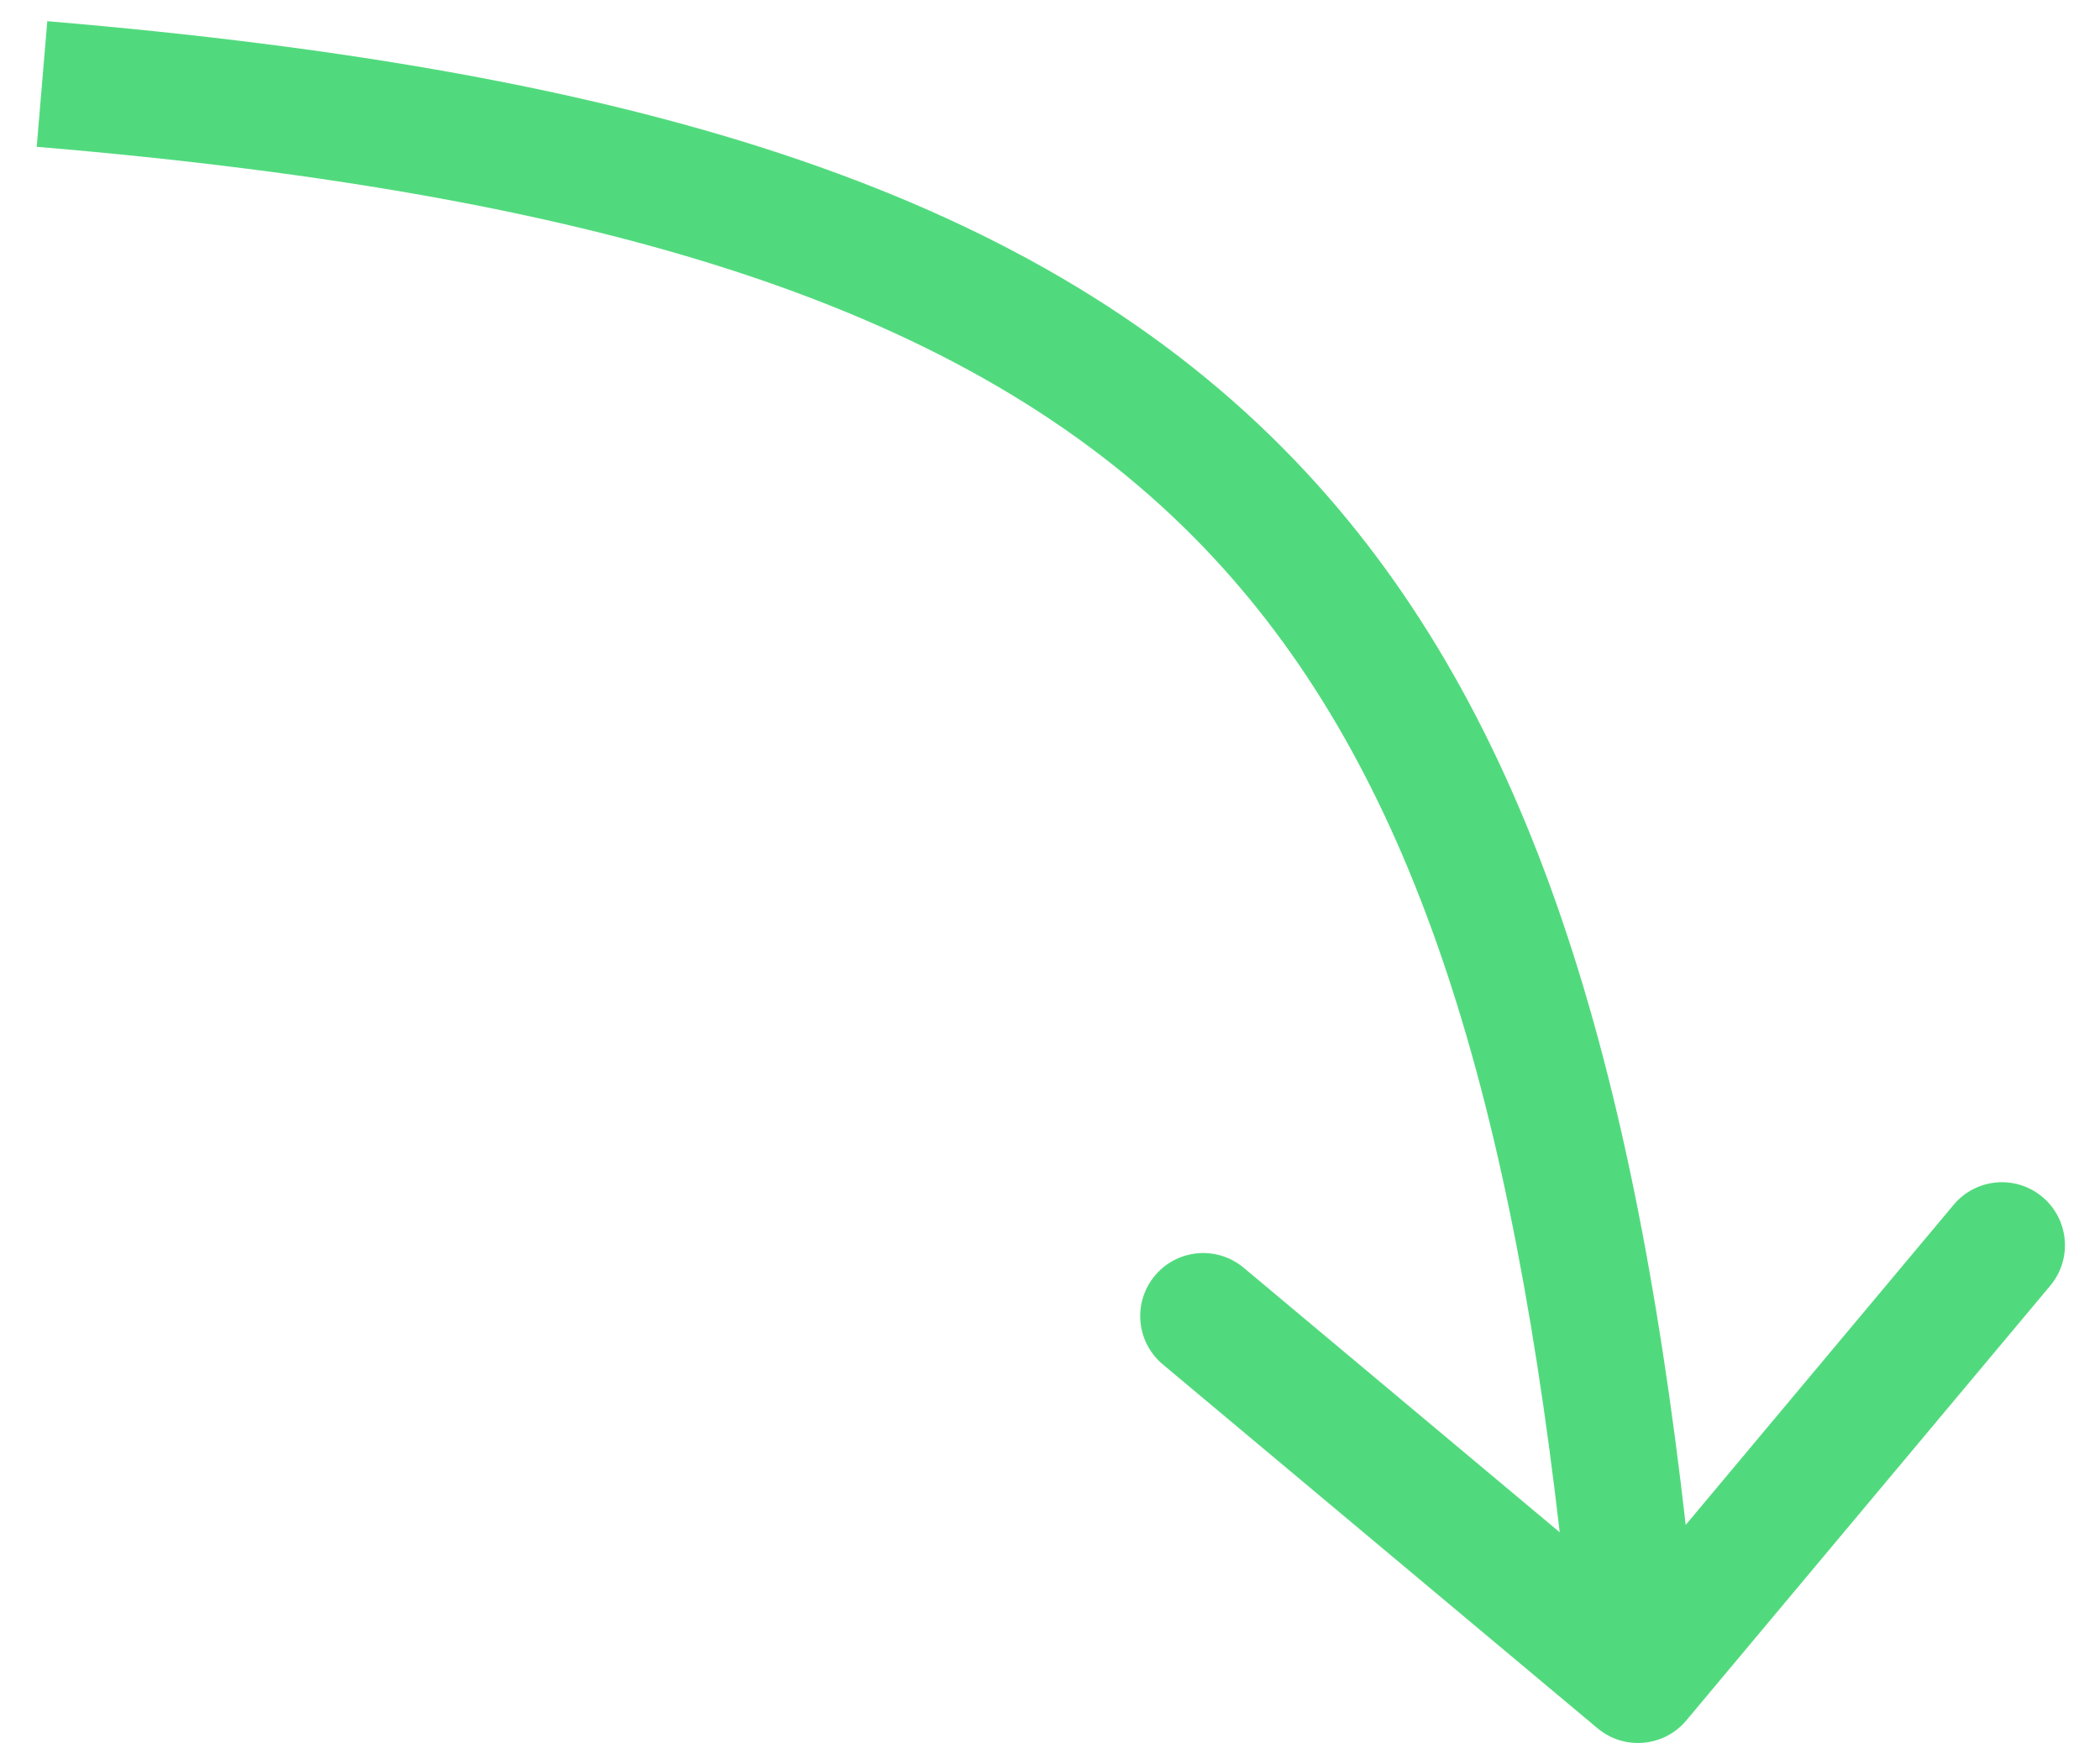<?xml version="1.0" encoding="UTF-8"?> <svg xmlns="http://www.w3.org/2000/svg" width="50" height="42" viewBox="0 0 50 42" fill="none"> <path d="M0.874 3.495C14.957 4.677 23.394 7.545 28.664 13.036C33.442 18.014 35.855 25.393 37.136 36.483L29.611 30.184C28.976 29.653 28.03 29.736 27.498 30.372C26.966 31.007 27.05 31.953 27.685 32.485L38.037 41.15C38.672 41.682 39.618 41.598 40.15 40.963L48.816 30.611C49.347 29.976 49.264 29.03 48.628 28.498C47.993 27.966 47.047 28.05 46.515 28.686L40.136 36.307C38.84 24.93 36.32 16.681 30.828 10.959C24.765 4.641 15.373 1.702 1.126 0.505L0.874 3.495Z" fill="#51DA7D"></path> </svg> 